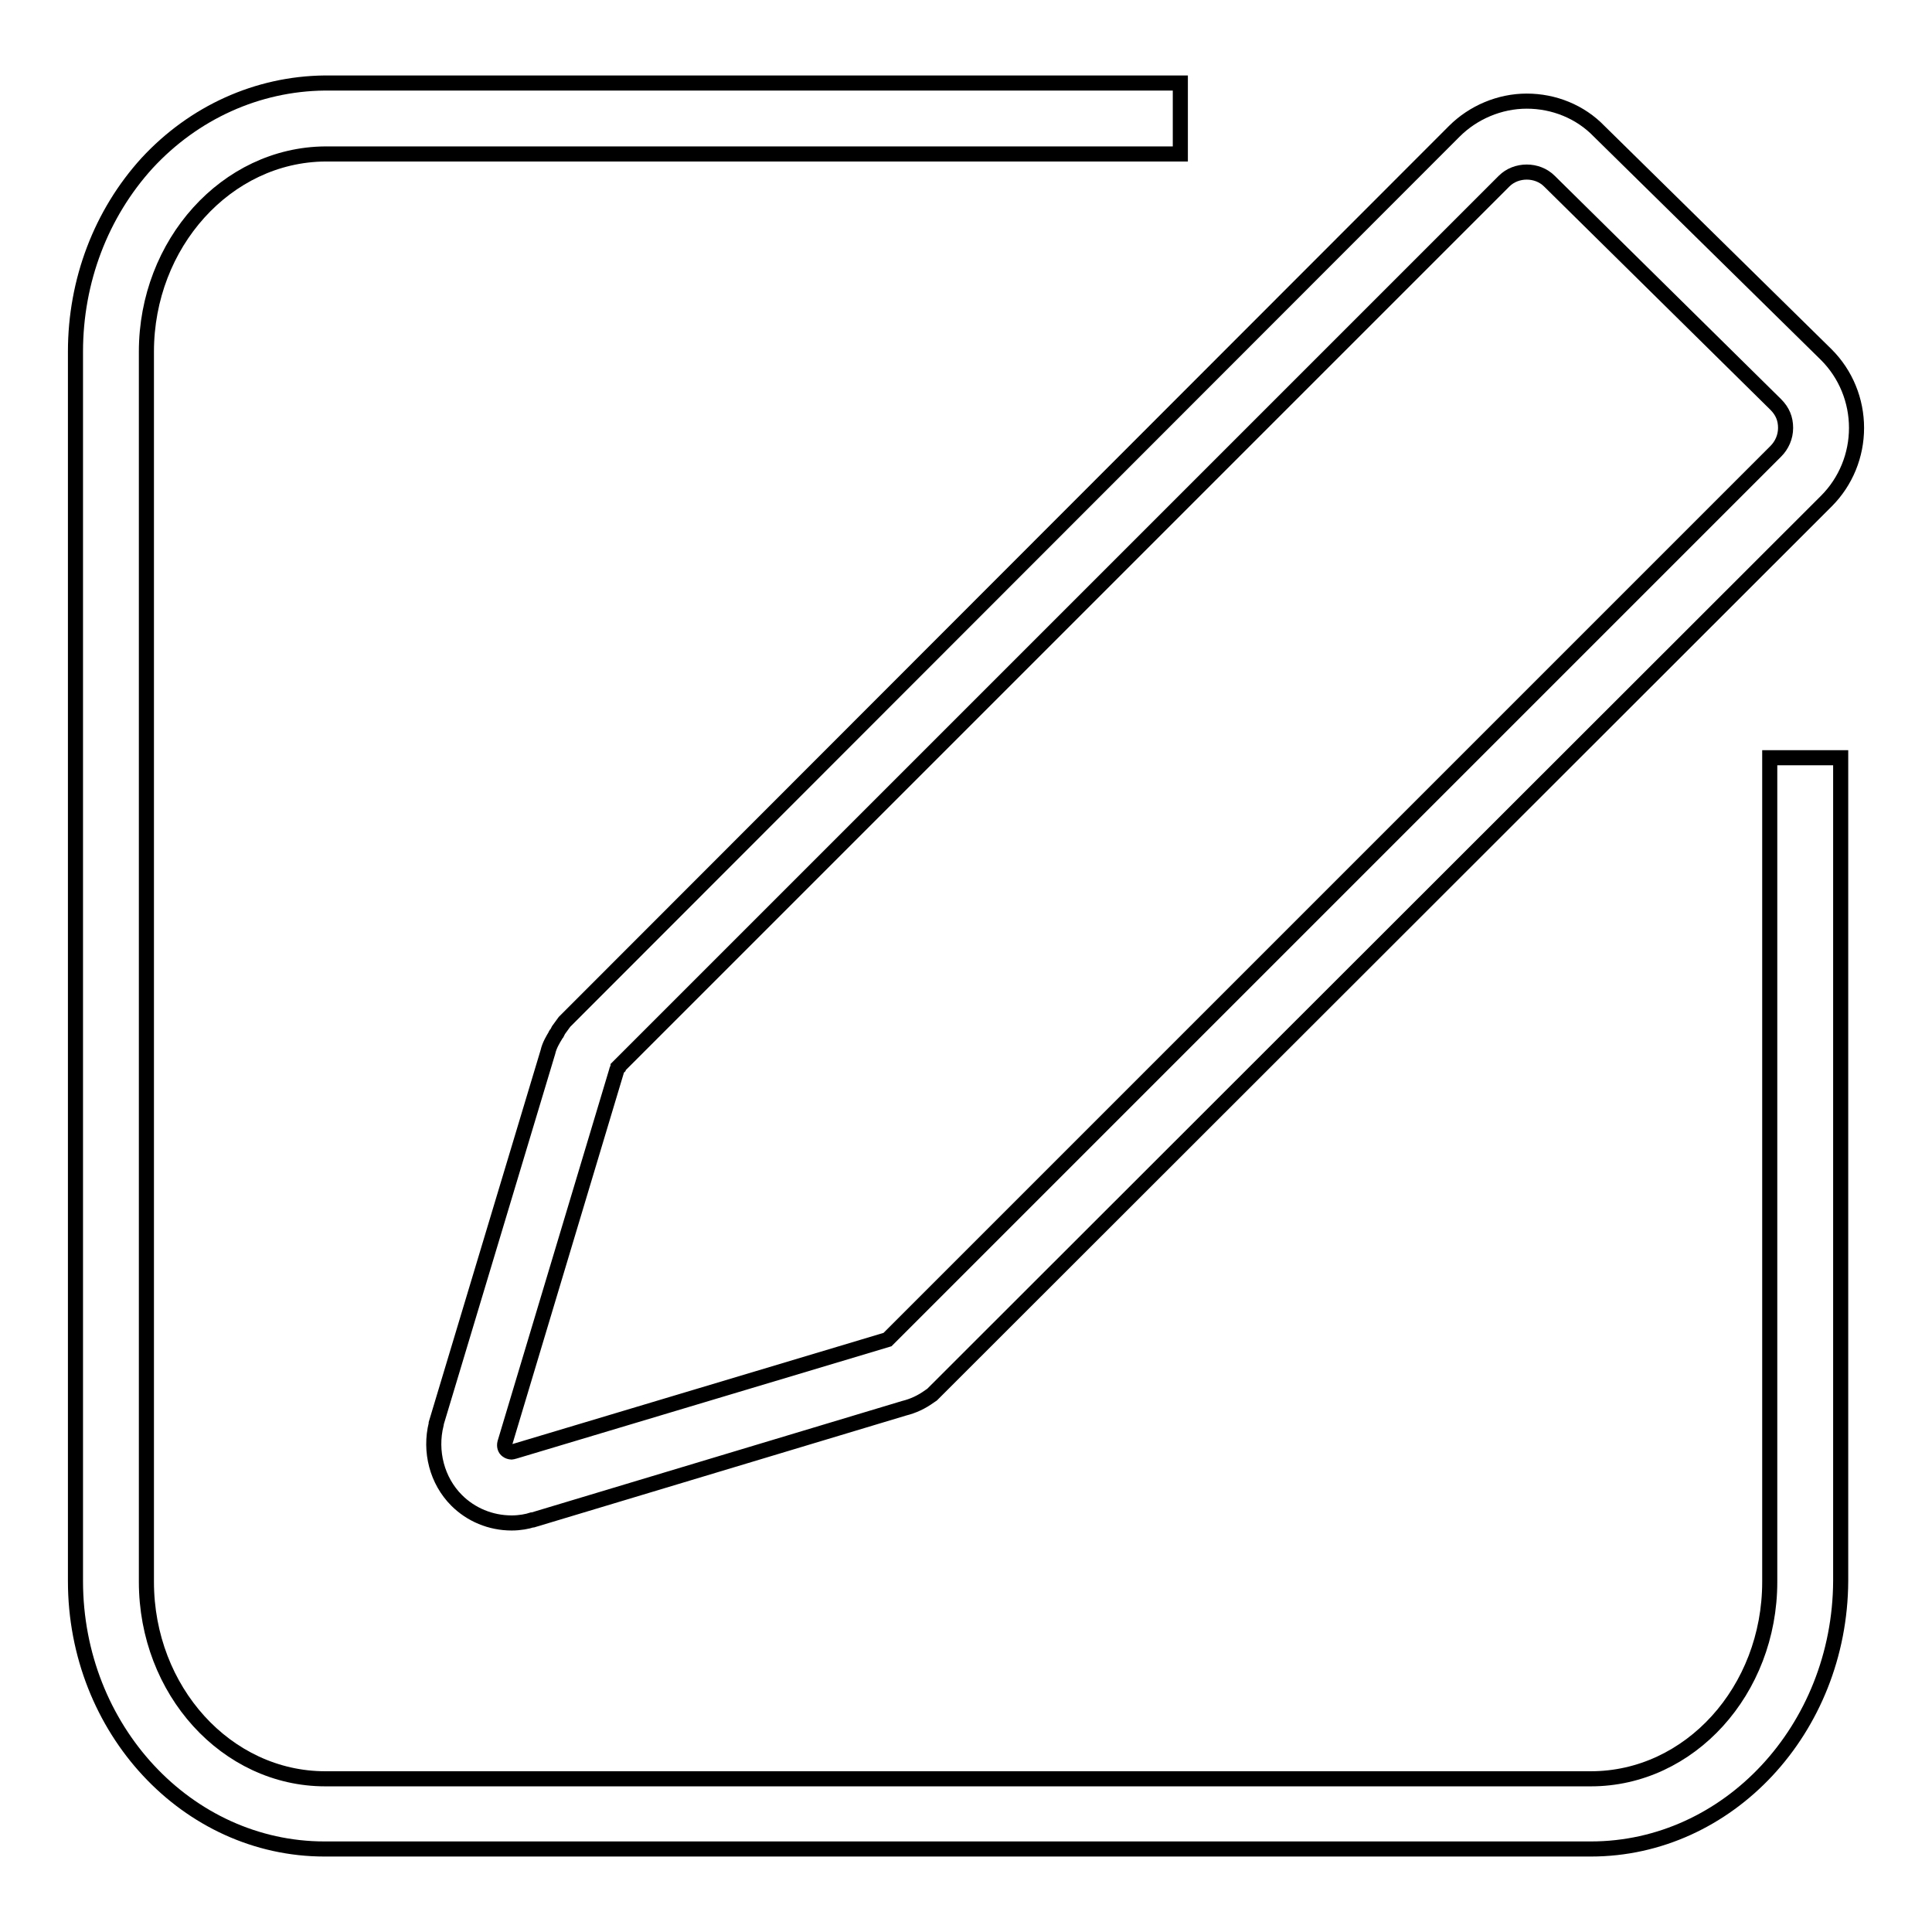 <?xml version="1.0" encoding="utf-8"?>
<!-- Svg Vector Icons : http://www.onlinewebfonts.com/icon -->
<!DOCTYPE svg PUBLIC "-//W3C//DTD SVG 1.1//EN" "http://www.w3.org/Graphics/SVG/1.1/DTD/svg11.dtd">
<svg version="1.1" xmlns="http://www.w3.org/2000/svg" xmlns:xlink="http://www.w3.org/1999/xlink" x="0px" y="0px" viewBox="0 0 256 256" enable-background="new 0 0 256 256" xml:space="preserve">
<g> <path stroke-width="2" fill-opacity="0" stroke="#000000"  d="M210.8,245H43c-18.2,0-33-15.9-33-35.5V46.6c0-9.4,3.4-18.3,9.5-25C25.7,14.9,34.1,11.1,43,11h113.4v9.4 H43.1C30,20.5,19.4,32.3,19.4,46.6v163c0,14.4,10.6,26.1,23.7,26.1h167.7c13.1,0,23.7-11.7,23.7-26.1V100.4h9.4v109.1 C243.8,229.1,229,245,210.8,245L210.8,245z"/> <path stroke-width="2" fill-opacity="0" stroke="#000000"  d="M67.8,201.8c-2.8,0-5.4-1.1-7.3-3c-2.6-2.6-3.6-6.5-2.7-10.1l0-0.1l14.8-49.2c0.2-0.9,0.7-1.7,1-2.2 c0-0.1,0.1-0.2,0.2-0.3l0.2-0.4l0.8-1.1l0.2-0.2L192.7,17.4c2.5-2.5,6-4,9.6-4c3.6,0,7.1,1.4,9.6,4L242,47c2.6,2.6,4,6.1,4,9.7 c0,3.6-1.4,7.1-4,9.7L123.5,184.8l-0.3,0.2c-1.1,0.8-2.2,1.3-3.4,1.6l-49.2,14.8l-0.1,0C69.9,201.6,68.9,201.8,67.8,201.8 L67.8,201.8z M66.9,191.2c-0.1,0.4,0,0.8,0.3,1c0.1,0.1,0.4,0.2,0.6,0.2c0.1,0,0.3-0.1,0.4-0.1l49.4-14.8L235.3,59.8 c0.8-0.8,1.3-1.9,1.3-3.1s-0.4-2.2-1.3-3.1l-30-29.6c-0.8-0.8-1.9-1.2-3-1.2c-1.1,0-2.2,0.4-3,1.2L81.9,141.4c0,0,0,0,0,0.1 c-0.1,0.1-0.2,0.3-0.2,0.4v0L66.9,191.2z"/></g>
</svg>